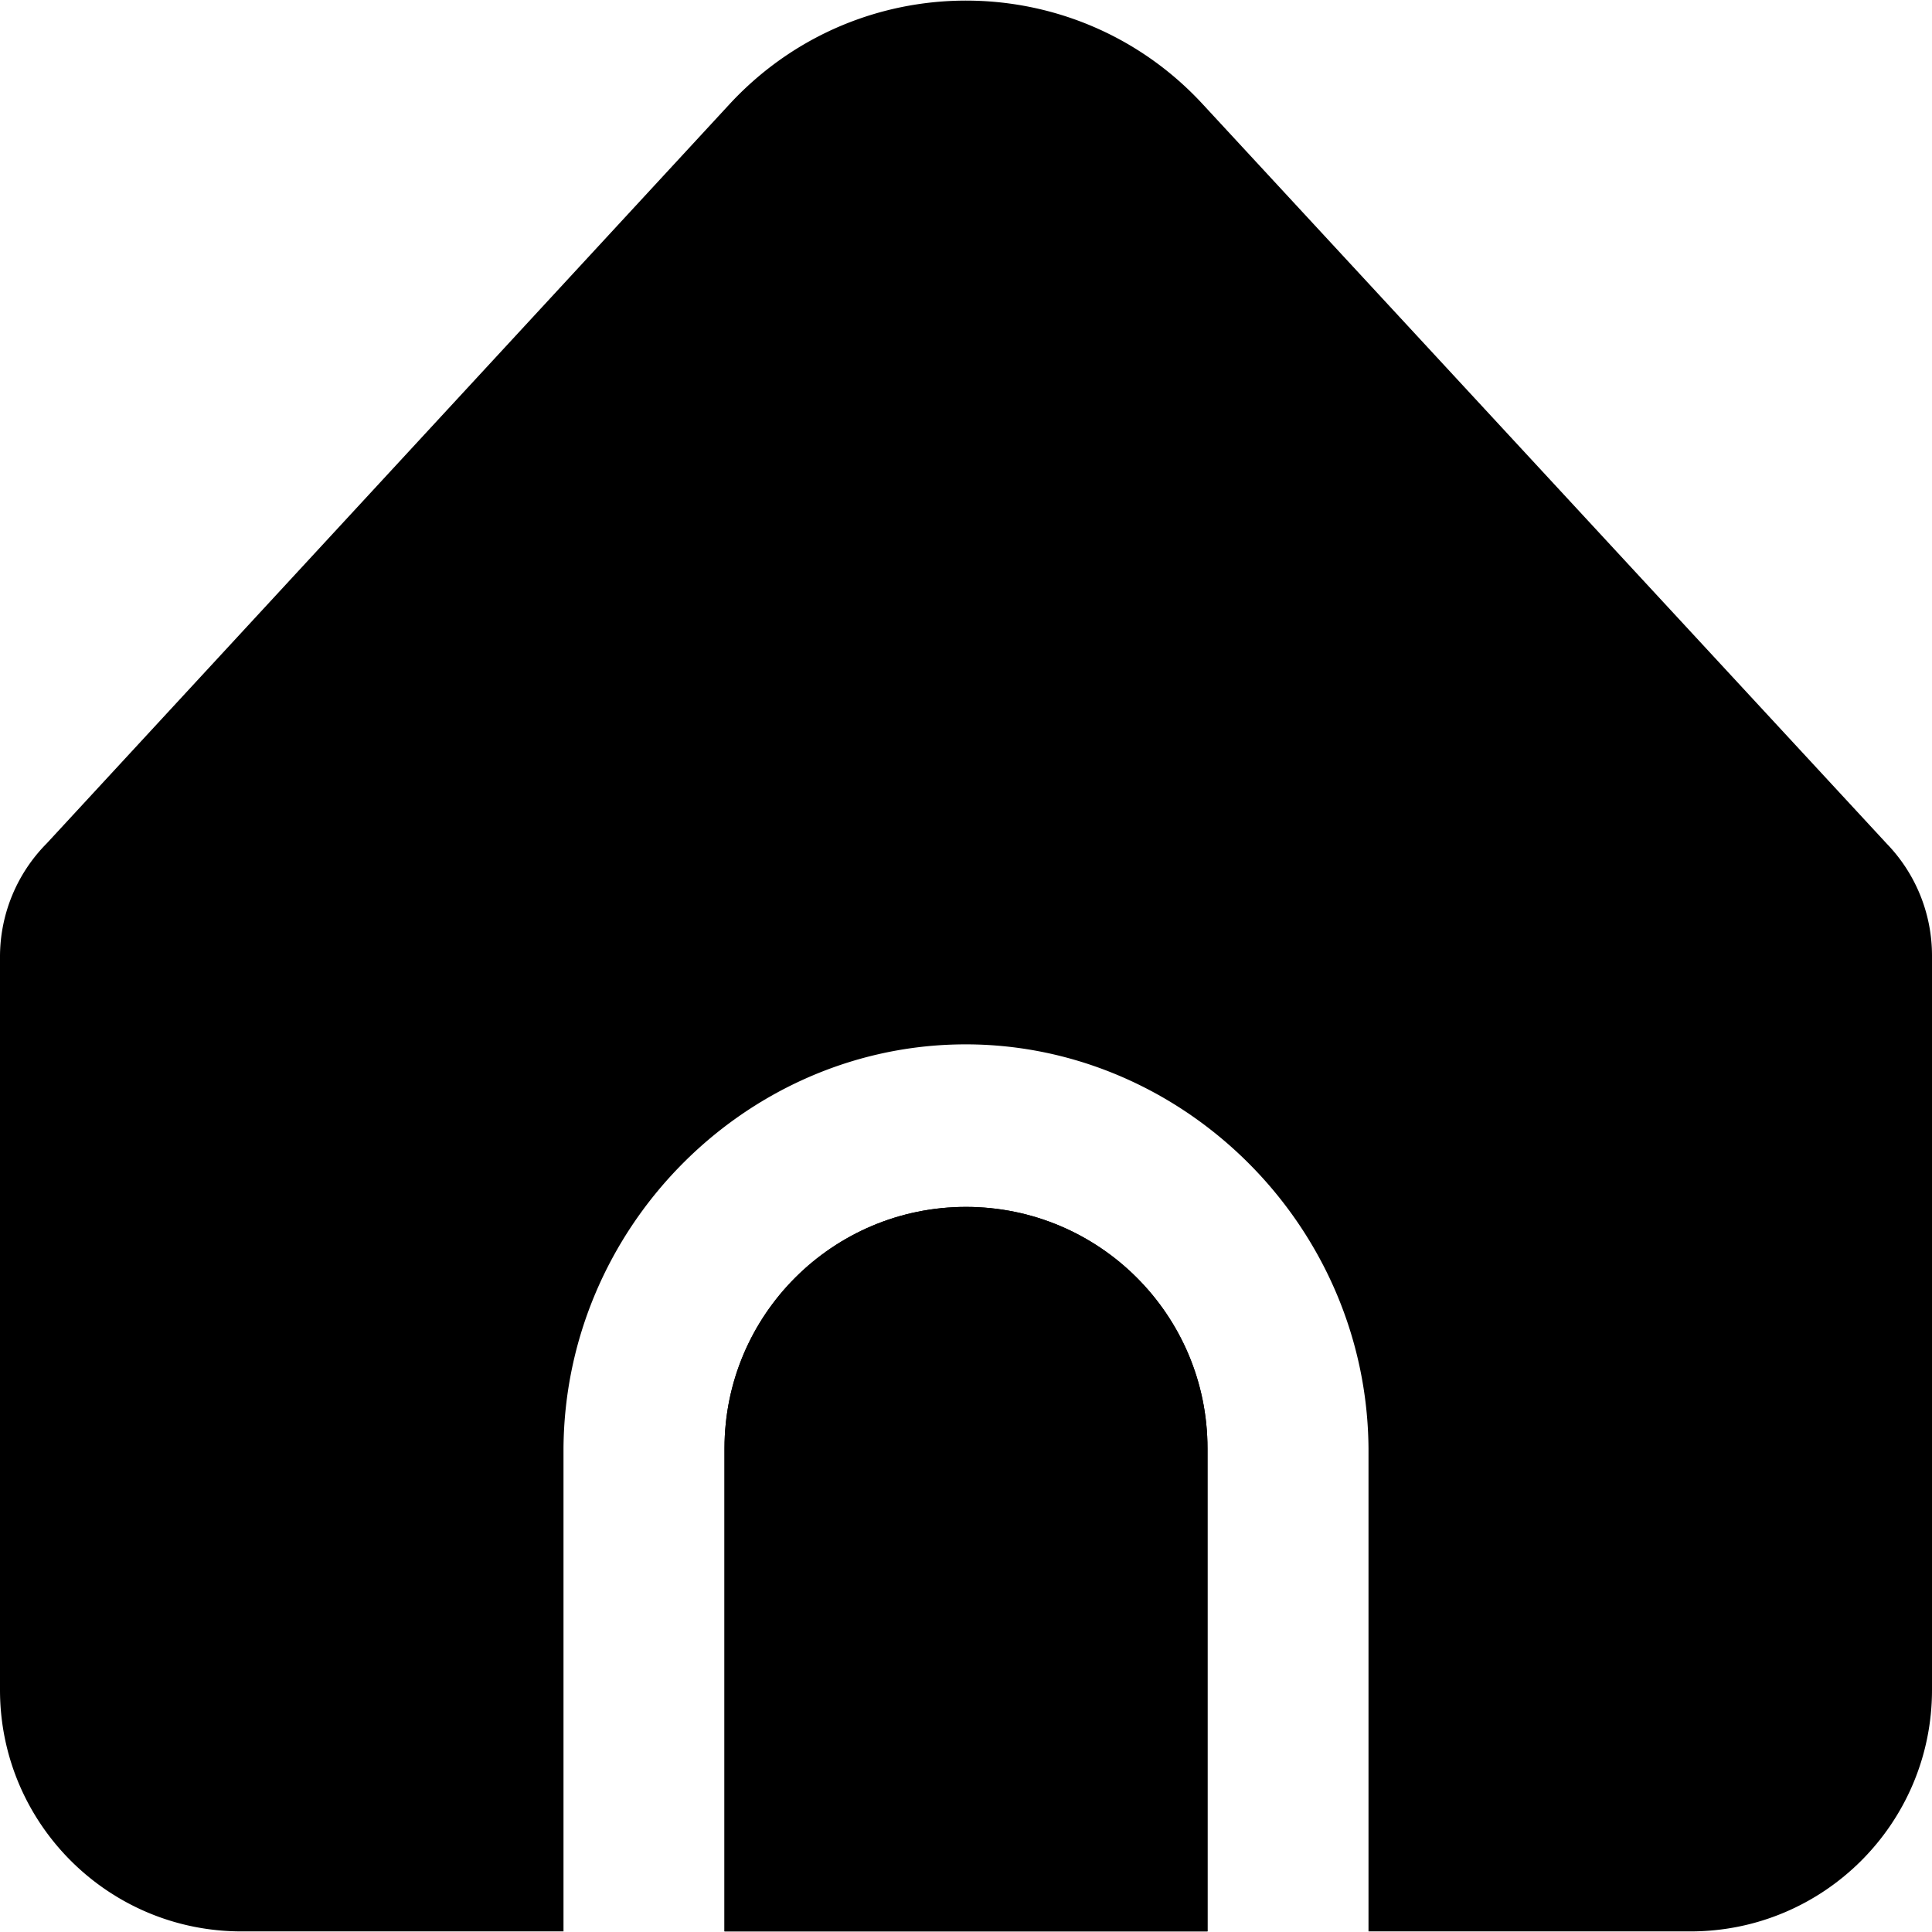 <svg xmlns="http://www.w3.org/2000/svg" style="enable-background:new 0 0 512 512" xml:space="preserve" width="512" height="512"><path d="M256 319.841c-35.346 0-64 28.654-64 64v128h128v-128c0-35.346-28.654-64-64-64z"/><path d="M362.667 383.841v128H448c35.346 0 64-28.654 64-64V253.26a42.665 42.665 0 0 0-12.011-29.696l-181.29-195.99c-31.988-34.61-85.976-36.735-120.586-4.747a85.355 85.355 0 0 0-4.747 4.747L12.395 223.5A42.669 42.669 0 0 0 0 253.58v194.261c0 35.346 28.654 64 64 64h85.333v-128c.399-58.172 47.366-105.676 104.073-107.044 58.604-1.414 108.814 46.899 109.261 107.044z"/><path d="M256 319.841c-35.346 0-64 28.654-64 64v128h128v-128c0-35.346-28.654-64-64-64z"/></svg>